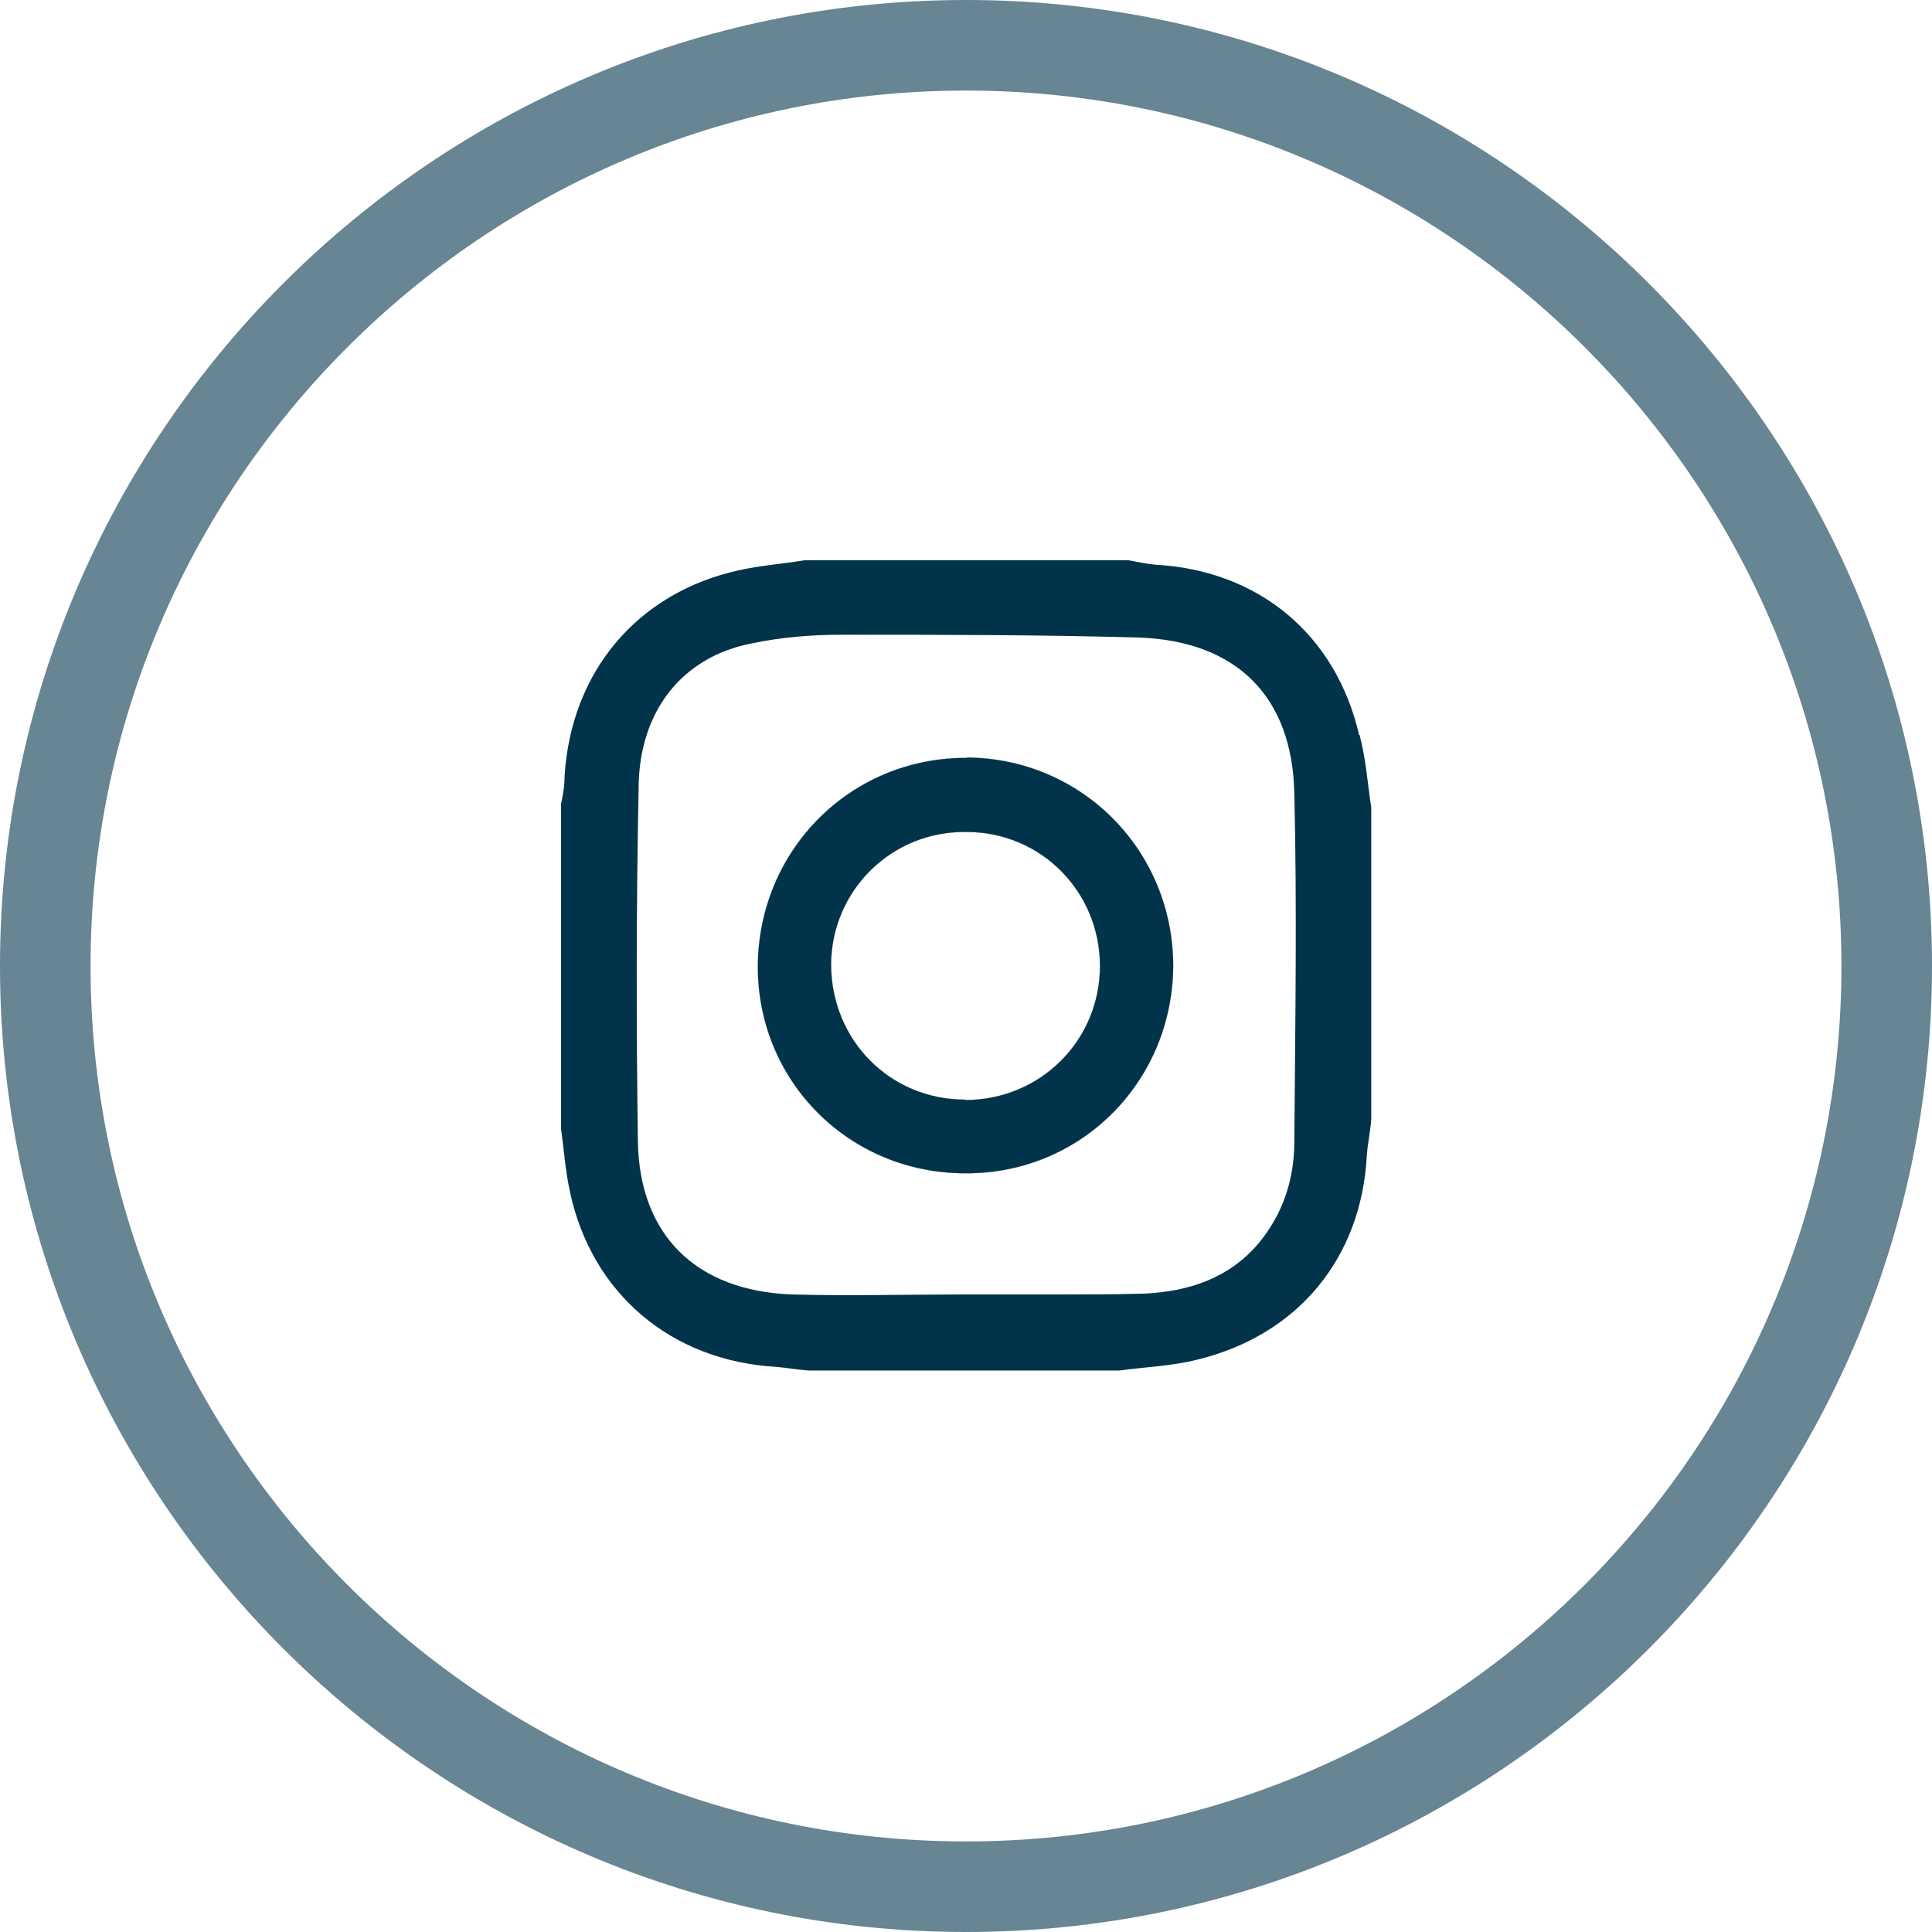 <svg width="48" height="48" viewBox="0 0 48 48" fill="none" xmlns="http://www.w3.org/2000/svg">
<path d="M24 48C10.77 48 0 37.23 0 24C0 10.77 10.77 0 24 0C37.23 0 48 10.77 48 24C48 37.23 37.24 48 24 48ZM24 2.25C12.01 2.25 2.25 12.01 2.25 24C2.25 35.99 12.01 45.75 24 45.75C35.99 45.75 45.75 36 45.75 24C45.75 12 35.99 2.25 24 2.25Z" fill="#678593"/>
<path d="M24.028 18.83C21.148 18.81 18.858 21.1 18.828 23.98C18.808 26.86 21.098 29.15 23.978 29.15C26.838 29.17 29.108 26.9 29.148 24.04C29.168 21.16 26.898 18.84 24.018 18.82M23.978 27.32C22.108 27.32 20.648 25.84 20.648 23.95C20.668 22.11 22.158 20.64 24.018 20.67C25.858 20.67 27.328 22.15 27.328 24C27.328 25.85 25.848 27.33 23.978 27.33" fill="#D9D9D9"/>
<path d="M24.028 18.83C21.148 18.81 18.858 21.1 18.828 23.98C18.808 26.86 21.098 29.15 23.978 29.15C26.838 29.17 29.108 26.9 29.148 24.04C29.168 21.16 26.898 18.84 24.018 18.82M23.978 27.32C22.108 27.32 20.648 25.84 20.648 23.95C20.668 22.11 22.158 20.64 24.018 20.67C25.858 20.67 27.328 22.15 27.328 24C27.328 25.85 25.848 27.33 23.978 27.33" fill="#D9D9D9"/>
<path d="M24.028 18.83C21.148 18.81 18.858 21.1 18.828 23.98C18.808 26.86 21.098 29.15 23.978 29.15C26.838 29.17 29.108 26.9 29.148 24.04C29.168 21.16 26.898 18.84 24.018 18.82M23.978 27.32C22.108 27.32 20.648 25.84 20.648 23.95C20.668 22.11 22.158 20.64 24.018 20.67C25.858 20.67 27.328 22.15 27.328 24C27.328 25.85 25.848 27.33 23.978 27.33" fill="#D9D9D9"/>
<path d="M24.028 18.83C21.148 18.81 18.858 21.1 18.828 23.98C18.808 26.86 21.098 29.15 23.978 29.15C26.838 29.17 29.108 26.9 29.148 24.04C29.168 21.16 26.898 18.84 24.018 18.82M23.978 27.32C22.108 27.32 20.648 25.84 20.648 23.95C20.668 22.11 22.158 20.64 24.018 20.67C25.858 20.67 27.328 22.15 27.328 24C27.328 25.85 25.848 27.33 23.978 27.33" fill="#D9D9D9"/>
<path d="M24.028 18.83C21.148 18.81 18.858 21.1 18.828 23.98C18.808 26.86 21.098 29.15 23.978 29.15C26.838 29.17 29.108 26.9 29.148 24.04C29.168 21.16 26.898 18.84 24.018 18.82M23.978 27.32C22.108 27.32 20.648 25.84 20.648 23.95C20.668 22.11 22.158 20.64 24.018 20.67C25.858 20.67 27.328 22.15 27.328 24C27.328 25.85 25.848 27.33 23.978 27.33" fill="#D9D9D9"/>
<path d="M24.028 18.83C21.148 18.81 18.858 21.1 18.828 23.98C18.808 26.86 21.098 29.15 23.978 29.15C26.838 29.17 29.108 26.9 29.148 24.04C29.168 21.16 26.898 18.84 24.018 18.82M23.978 27.32C22.108 27.32 20.648 25.84 20.648 23.95C20.668 22.11 22.158 20.64 24.018 20.67C25.858 20.67 27.328 22.15 27.328 24C27.328 25.85 25.848 27.33 23.978 27.33" fill="#D9D9D9"/>
<path d="M24.028 18.83C21.148 18.81 18.858 21.1 18.828 23.98C18.808 26.86 21.098 29.15 23.978 29.15C26.838 29.17 29.108 26.9 29.148 24.04C29.168 21.16 26.898 18.84 24.018 18.82M23.978 27.32C22.108 27.32 20.648 25.84 20.648 23.95C20.668 22.11 22.158 20.64 24.018 20.67C25.858 20.67 27.328 22.15 27.328 24C27.328 25.85 25.848 27.33 23.978 27.33" fill="#D9D9D9"/>
<path d="M24.028 18.83C21.148 18.81 18.858 21.1 18.828 23.98C18.808 26.86 21.098 29.15 23.978 29.15C26.838 29.17 29.108 26.9 29.148 24.04C29.168 21.16 26.898 18.84 24.018 18.82M23.978 27.32C22.108 27.32 20.648 25.84 20.648 23.95C20.668 22.11 22.158 20.64 24.018 20.67C25.858 20.67 27.328 22.15 27.328 24C27.328 25.85 25.848 27.33 23.978 27.33" fill="#D9D9D9"/>
<path d="M24.028 18.83C21.148 18.81 18.858 21.1 18.828 23.98C18.808 26.86 21.098 29.15 23.978 29.15C26.838 29.17 29.108 26.9 29.148 24.04C29.168 21.16 26.898 18.84 24.018 18.82M23.978 27.32C22.108 27.32 20.648 25.84 20.648 23.95C20.668 22.11 22.158 20.64 24.018 20.67C25.858 20.67 27.328 22.15 27.328 24C27.328 25.85 25.848 27.33 23.978 27.33" fill="#D9D9D9"/>
<path d="M24.028 18.83C21.148 18.81 18.858 21.1 18.828 23.98C18.808 26.86 21.098 29.15 23.978 29.15C26.838 29.17 29.108 26.9 29.148 24.04C29.168 21.16 26.898 18.84 24.018 18.82M23.978 27.32C22.108 27.32 20.648 25.84 20.648 23.95C20.668 22.11 22.158 20.64 24.018 20.67C25.858 20.67 27.328 22.15 27.328 24C27.328 25.85 25.848 27.33 23.978 27.33" fill="#D9D9D9"/>
<path d="M24.028 18.83C21.148 18.81 18.858 21.1 18.828 23.98C18.808 26.86 21.098 29.15 23.978 29.15C26.838 29.17 29.108 26.9 29.148 24.04C29.168 21.16 26.898 18.84 24.018 18.82M23.978 27.32C22.108 27.32 20.648 25.84 20.648 23.95C20.668 22.11 22.158 20.64 24.018 20.67C25.858 20.67 27.328 22.15 27.328 24C27.328 25.85 25.848 27.33 23.978 27.33" fill="#D9D9D9"/>
<path d="M24.028 18.83C21.148 18.81 18.858 21.1 18.828 23.98C18.808 26.86 21.098 29.15 23.978 29.15C26.838 29.17 29.108 26.9 29.148 24.04C29.168 21.16 26.898 18.84 24.018 18.82M23.978 27.32C22.108 27.32 20.648 25.84 20.648 23.95C20.668 22.11 22.158 20.64 24.018 20.67C25.858 20.67 27.328 22.15 27.328 24C27.328 25.85 25.848 27.33 23.978 27.33" fill="#D9D9D9"/>
<path d="M24.028 18.83C21.148 18.81 18.858 21.1 18.828 23.98C18.808 26.86 21.098 29.15 23.978 29.15C26.838 29.17 29.108 26.9 29.148 24.04C29.168 21.16 26.898 18.84 24.018 18.82M23.978 27.32C22.108 27.32 20.648 25.84 20.648 23.95C20.668 22.11 22.158 20.64 24.018 20.67C25.858 20.67 27.328 22.15 27.328 24C27.328 25.85 25.848 27.33 23.978 27.33" fill="#D9D9D9"/>
<path d="M24.028 18.83C21.148 18.81 18.858 21.1 18.828 23.98C18.808 26.86 21.098 29.15 23.978 29.15C26.838 29.17 29.108 26.9 29.148 24.04C29.168 21.16 26.898 18.84 24.018 18.82M23.978 27.32C22.108 27.32 20.648 25.84 20.648 23.95C20.668 22.11 22.158 20.64 24.018 20.67C25.858 20.67 27.328 22.15 27.328 24C27.328 25.85 25.848 27.33 23.978 27.33" fill="#D9D9D9"/>
<path d="M24.028 18.83C21.148 18.81 18.858 21.1 18.828 23.98C18.808 26.86 21.098 29.15 23.978 29.15C26.838 29.17 29.108 26.9 29.148 24.04C29.168 21.16 26.898 18.84 24.018 18.82M23.978 27.32C22.108 27.32 20.648 25.84 20.648 23.95C20.668 22.11 22.158 20.64 24.018 20.67C25.858 20.67 27.328 22.15 27.328 24C27.328 25.85 25.848 27.33 23.978 27.33" fill="#D9D9D9"/>
<path d="M33.767 18.26C33.188 15.76 31.267 14.17 28.707 14.03C28.488 14.01 28.258 13.96 28.038 13.92H19.988C19.427 14.01 18.887 14.05 18.348 14.17C15.828 14.73 14.188 16.69 14.027 19.28C14.027 19.53 13.988 19.75 13.938 19.98V28.03C14.008 28.55 14.047 29.09 14.158 29.6C14.697 32.14 16.677 33.81 19.288 33.96C19.538 33.98 19.808 34.03 20.078 34.05H27.817C28.468 33.96 29.117 33.94 29.747 33.78C32.248 33.17 33.818 31.26 33.958 28.72C33.977 28.41 34.047 28.11 34.068 27.82V20.06C33.977 19.48 33.938 18.85 33.778 18.26M32.157 28.36C32.157 29.28 31.887 30.14 31.277 30.88C30.538 31.76 29.527 32.09 28.418 32.14C27.677 32.16 26.938 32.16 26.168 32.16H23.938C22.517 32.16 21.078 32.2 19.668 32.16C17.308 32.07 15.887 30.7 15.848 28.36C15.807 25.41 15.807 22.49 15.867 19.54C15.887 17.65 16.968 16.32 18.657 15.99C19.398 15.83 20.168 15.77 20.907 15.77C23.378 15.77 25.837 15.77 28.308 15.84C30.718 15.93 32.108 17.3 32.157 19.71C32.227 22.61 32.178 25.49 32.157 28.37" fill="#01344B"/>
<path d="M24.028 18.83C21.148 18.81 18.858 21.1 18.828 23.98C18.808 26.86 21.098 29.15 23.978 29.15C26.838 29.17 29.108 26.9 29.148 24.04C29.168 21.16 26.898 18.84 24.018 18.82M23.978 27.32C22.108 27.32 20.648 25.84 20.648 23.95C20.668 22.11 22.158 20.64 24.018 20.67C25.858 20.67 27.328 22.15 27.328 24C27.328 25.85 25.848 27.33 23.978 27.33" fill="#01344B"/>
</svg>
